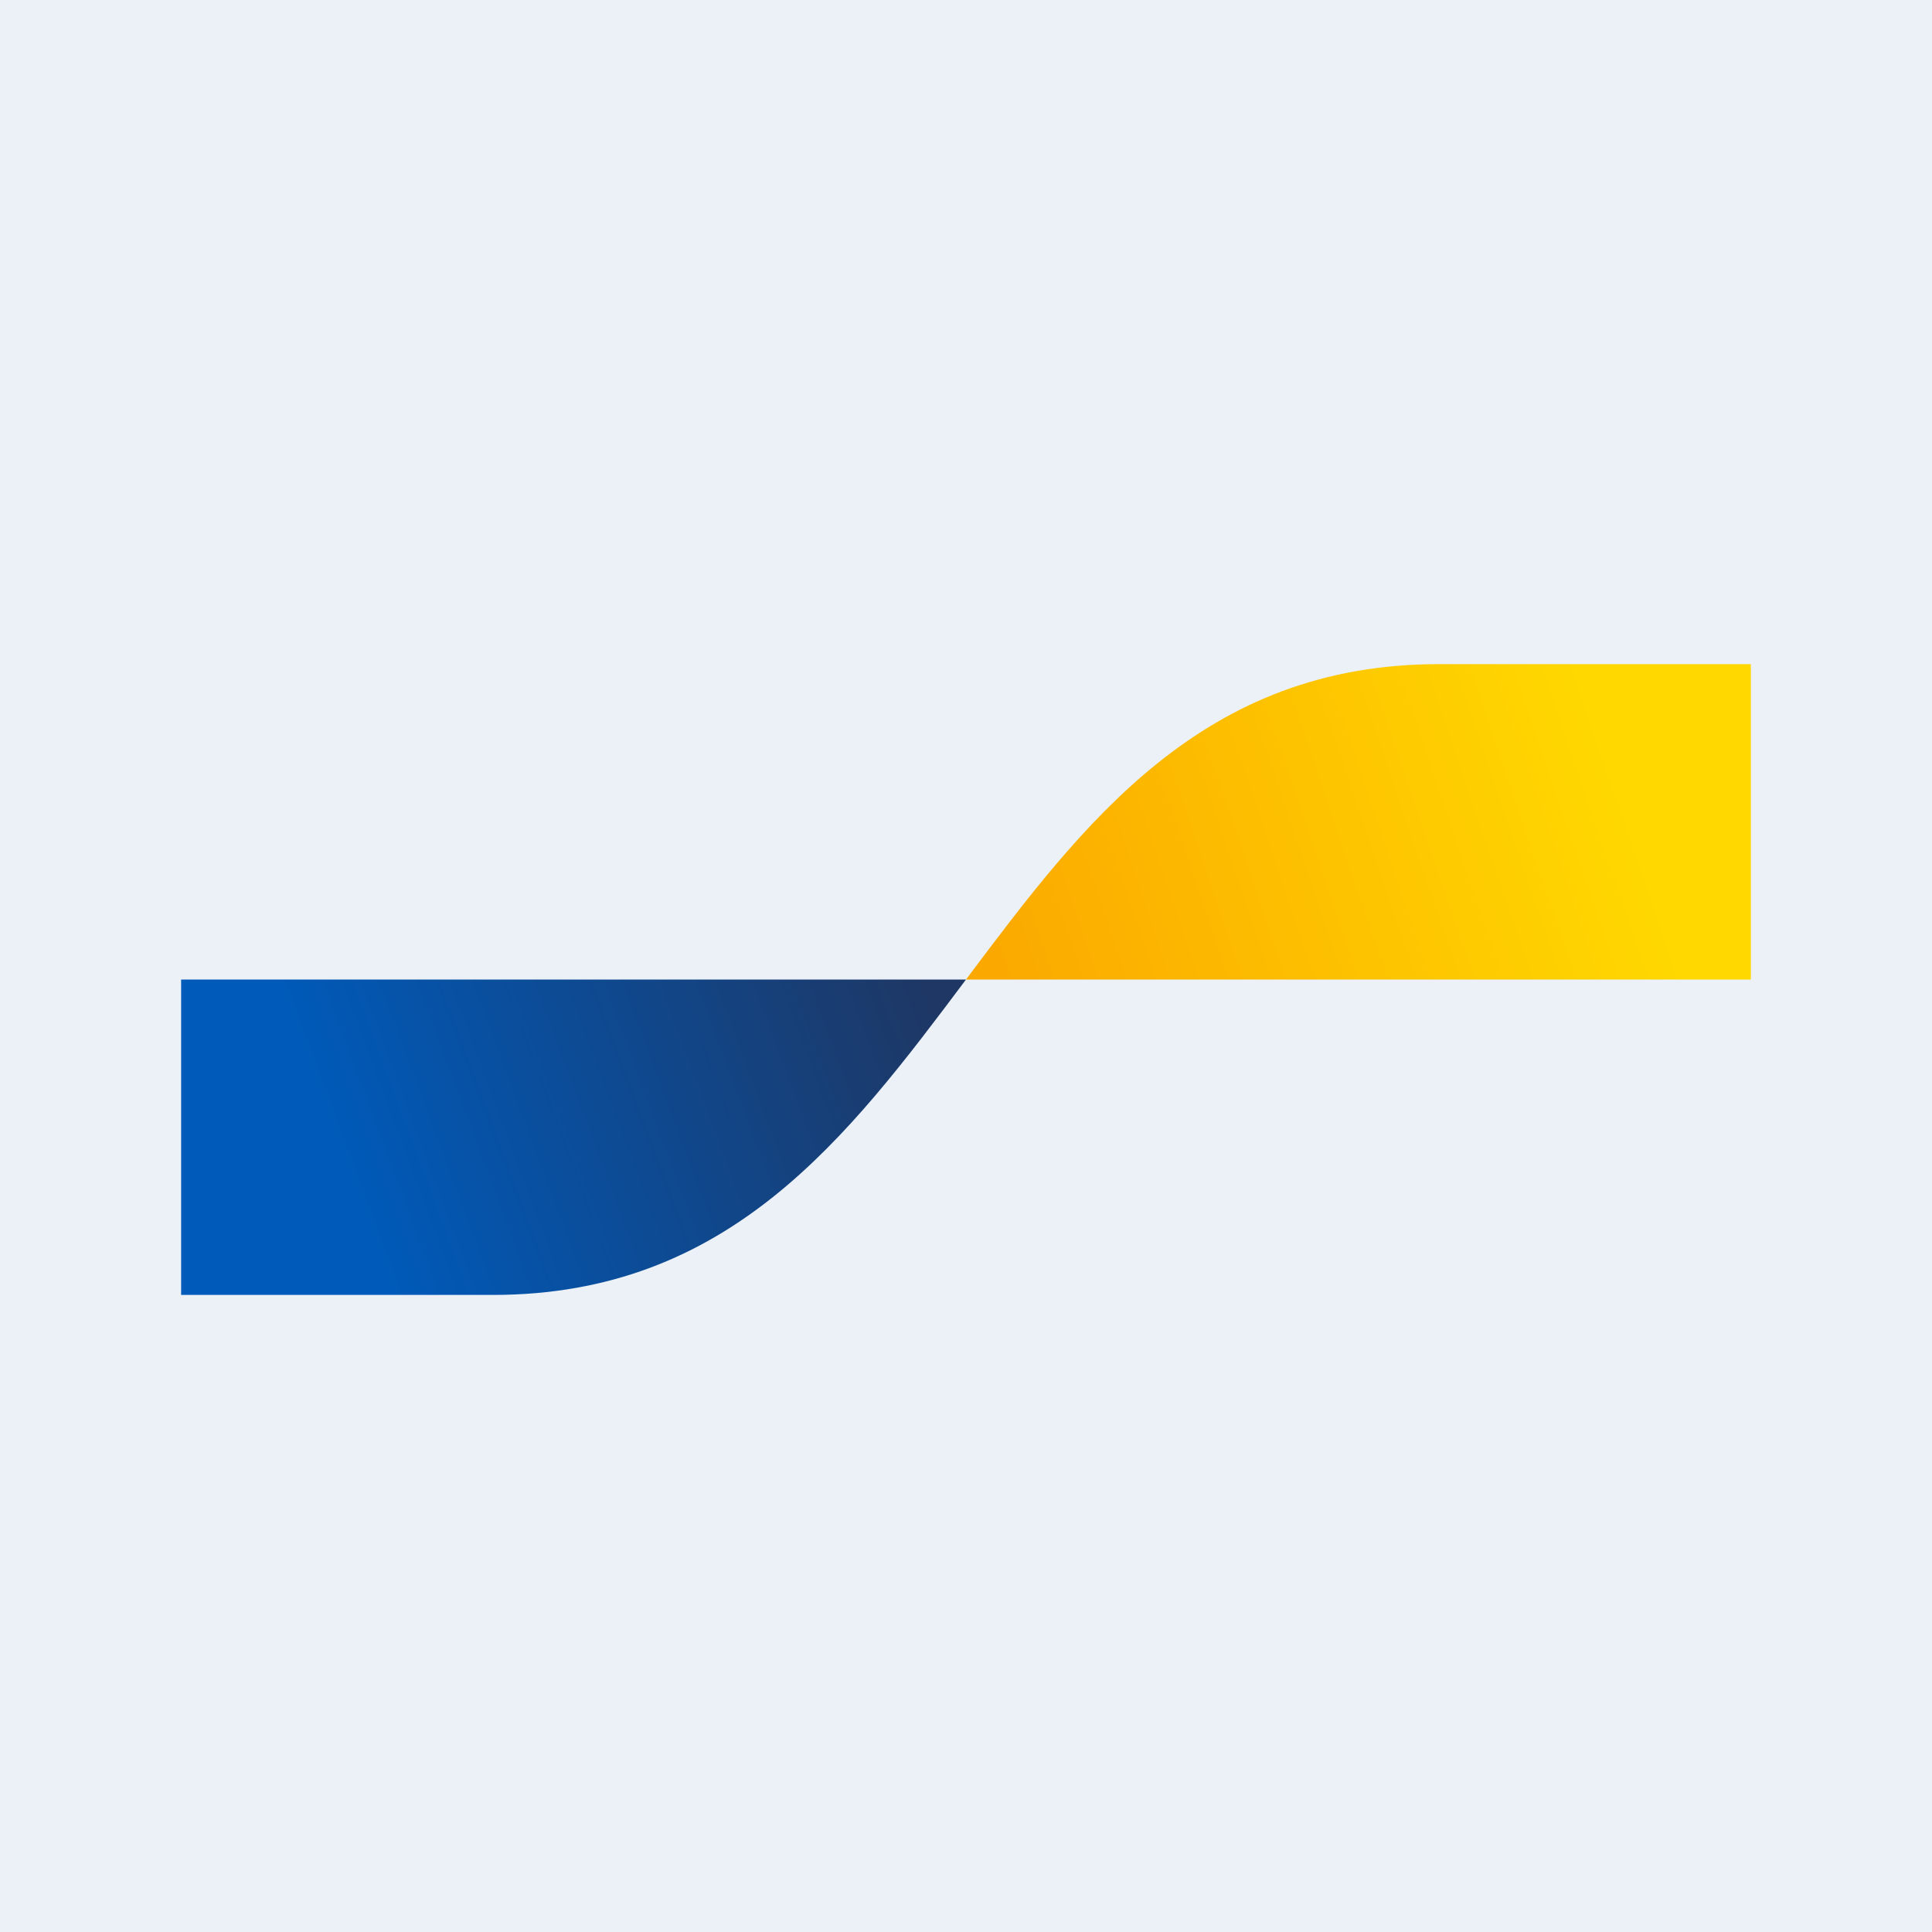 <svg aria-hidden="true" width="32" height="32" viewBox="0 0 32 32" xmlns="http://www.w3.org/2000/svg" class="⚙   as59 as5a as5b ash asa4 asef aseg as21 ⚙u58vpd"><path fill="#EBF1F7" d="M0 0h32v32H0z"></path><g clip-path="url(#bi_bancontact__a)"><path d="M8.164 21.448c3.918 0 5.877-2.612 7.836-5.224H3v5.224h5.164Z" fill="url(#bi_bancontact__b)"></path><path d="M23.836 11c-3.918 0-5.877 2.612-7.836 5.224h13V11h-5.164Z" fill="url(#bi_bancontact__c)"></path></g><defs><linearGradient id="bi_bancontact__b" x1="5.629" y1="19.077" x2="15.139" y2="15.544" gradientUnits="userSpaceOnUse"><stop stop-color="#005AB9"></stop><stop offset="1" stop-color="#1E3764"></stop></linearGradient><linearGradient id="bi_bancontact__c" x1="16.787" y1="16.677" x2="26.885" y2="13.232" gradientUnits="userSpaceOnUse"><stop stop-color="#FBA900"></stop><stop offset="1" stop-color="#FFD800"></stop></linearGradient><clipPath id="bi_bancontact__a"><path fill="#fff" transform="translate(3 11)" d="M0 0h26v10.447H0z"></path></clipPath></defs></svg>
